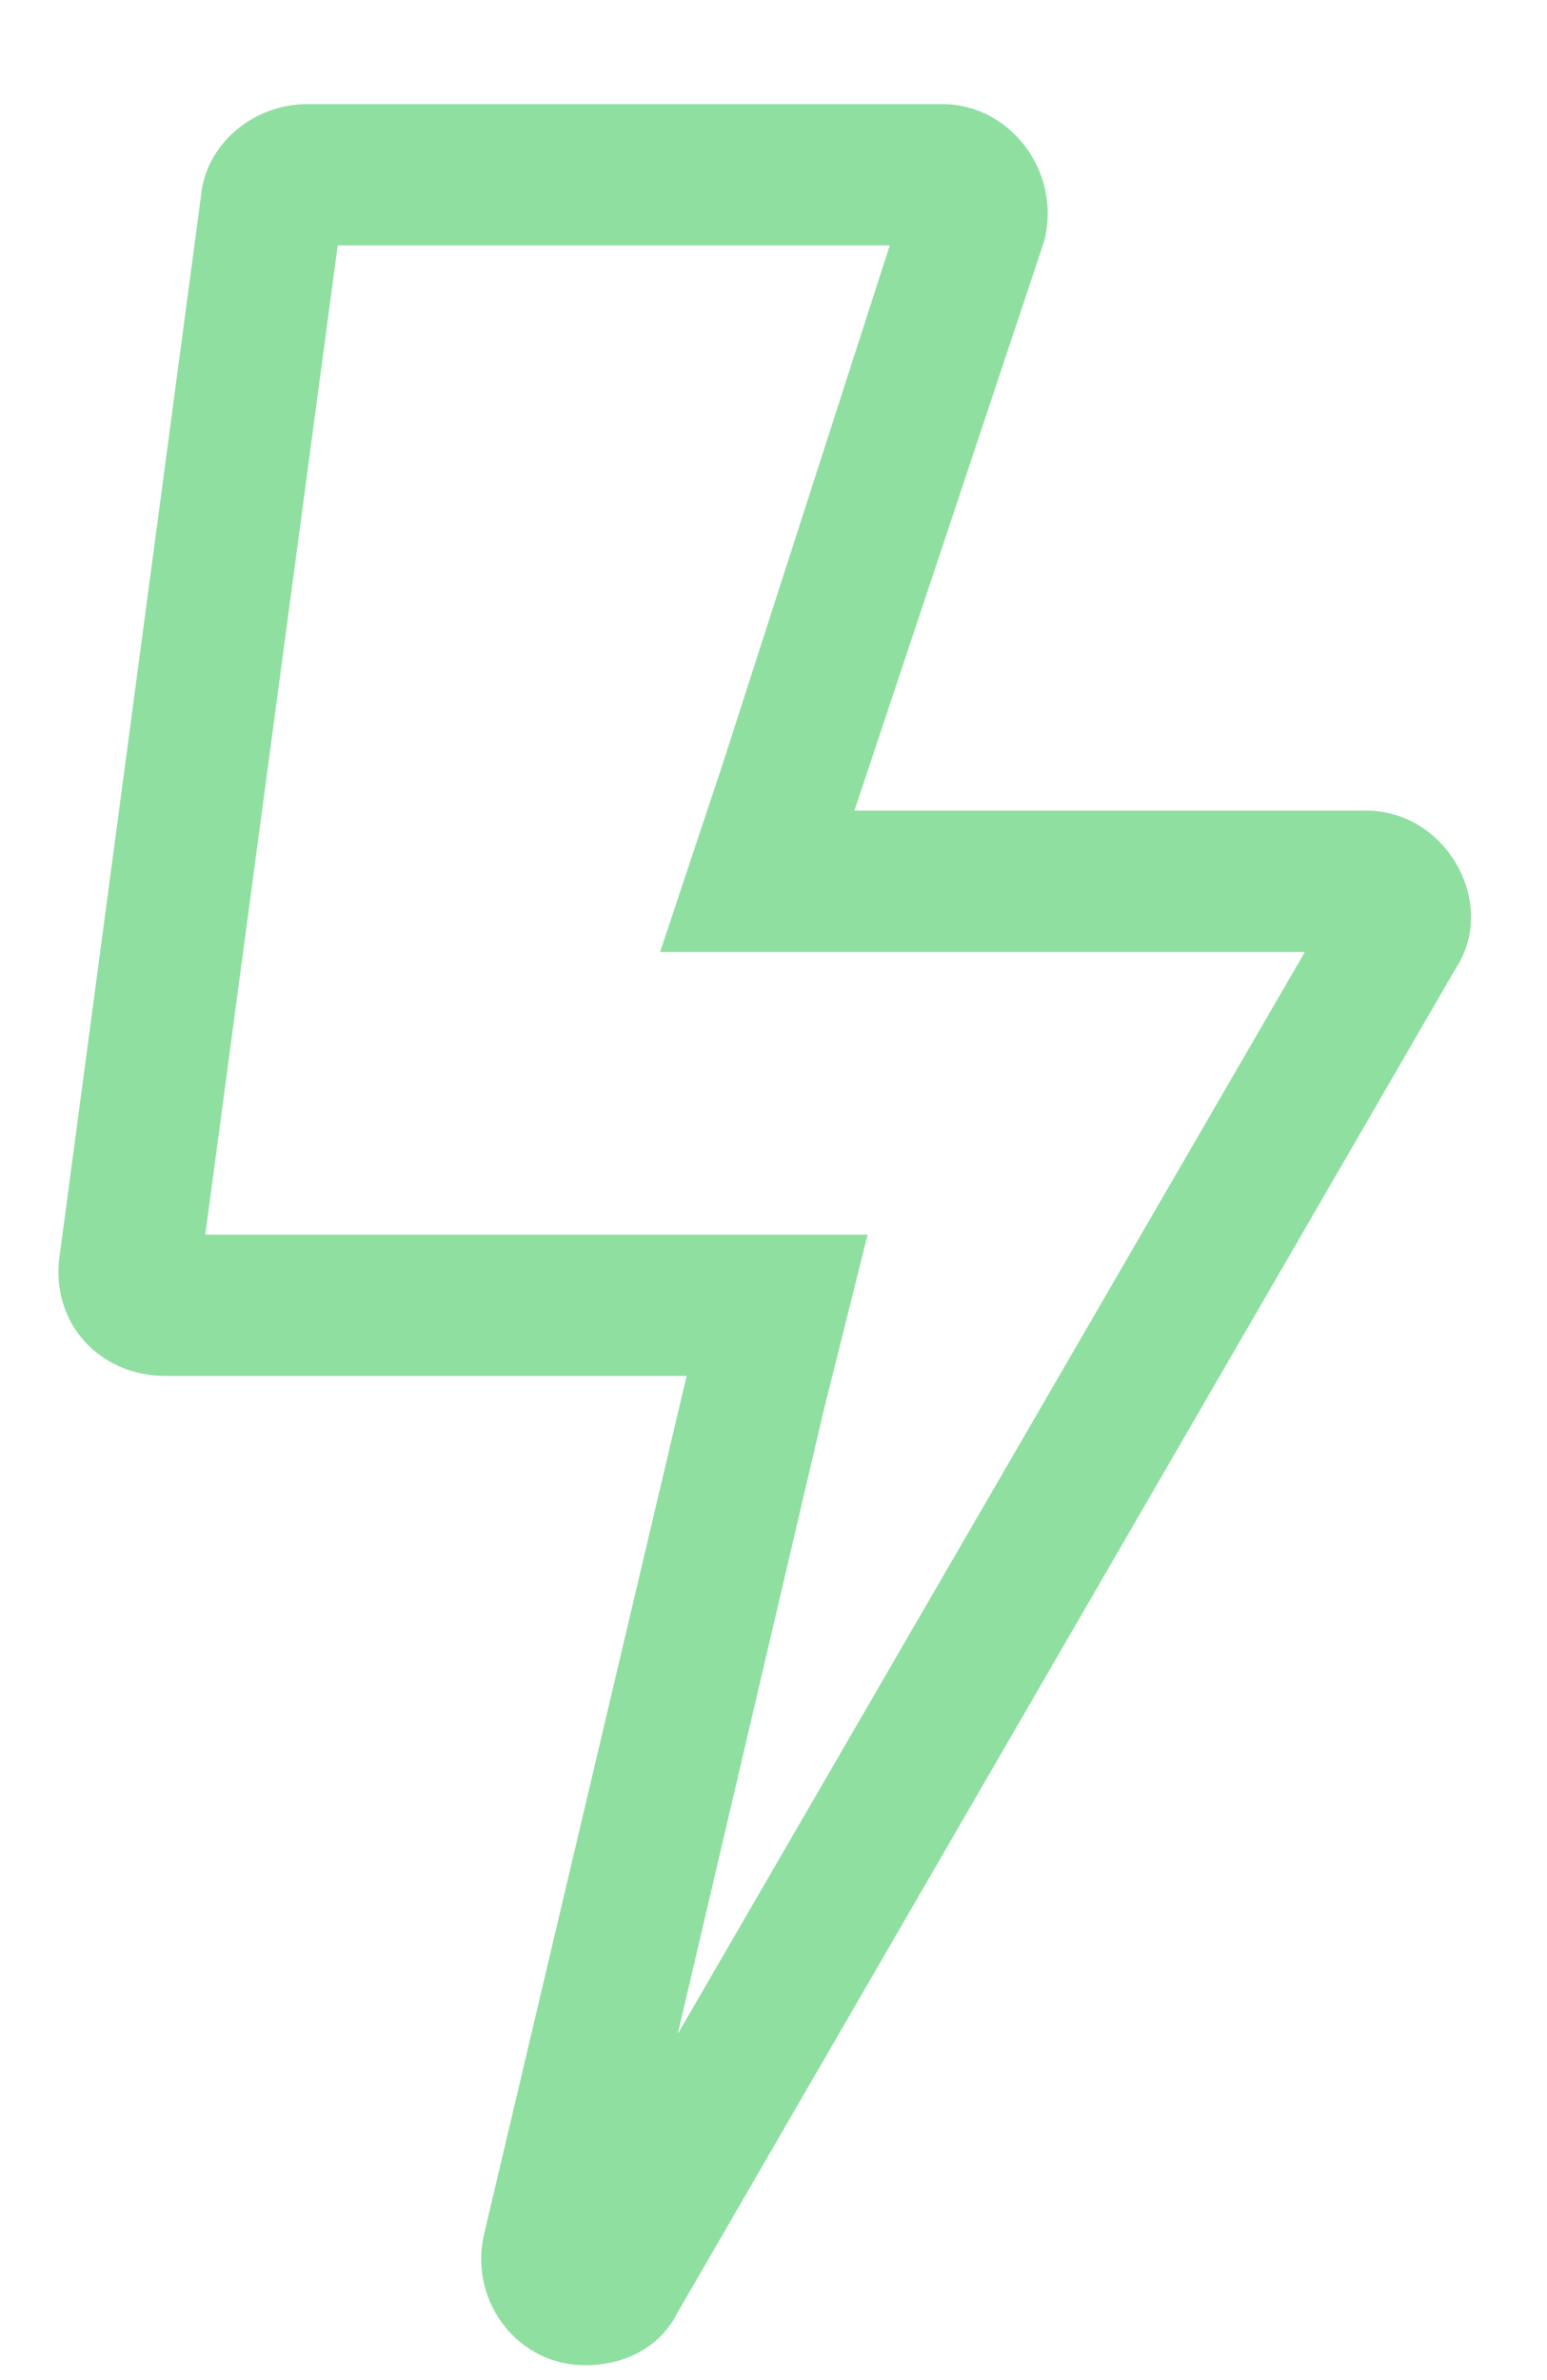 <?xml version="1.0" encoding="UTF-8"?> <svg xmlns="http://www.w3.org/2000/svg" width="13" height="20" viewBox="0 0 13 20" fill="none"><path d="M11.484 6.812H7.18L8.775 2.025C8.924 1.432 8.479 0.875 7.922 0.875H2.578C2.133 0.875 1.725 1.209 1.688 1.654L0.5 10.56C0.426 11.117 0.834 11.562 1.391 11.562H5.77L4.062 18.799C3.951 19.355 4.359 19.875 4.916 19.875C5.25 19.875 5.547 19.727 5.695 19.43L12.227 8.148C12.598 7.592 12.152 6.812 11.484 6.812ZM5.695 17.092L6.92 11.859L7.291 10.375H1.725L2.838 2.062H7.477L6.066 6.441L5.547 8H10.965L5.695 17.092Z" fill="#8FDFA1"></path></svg> 